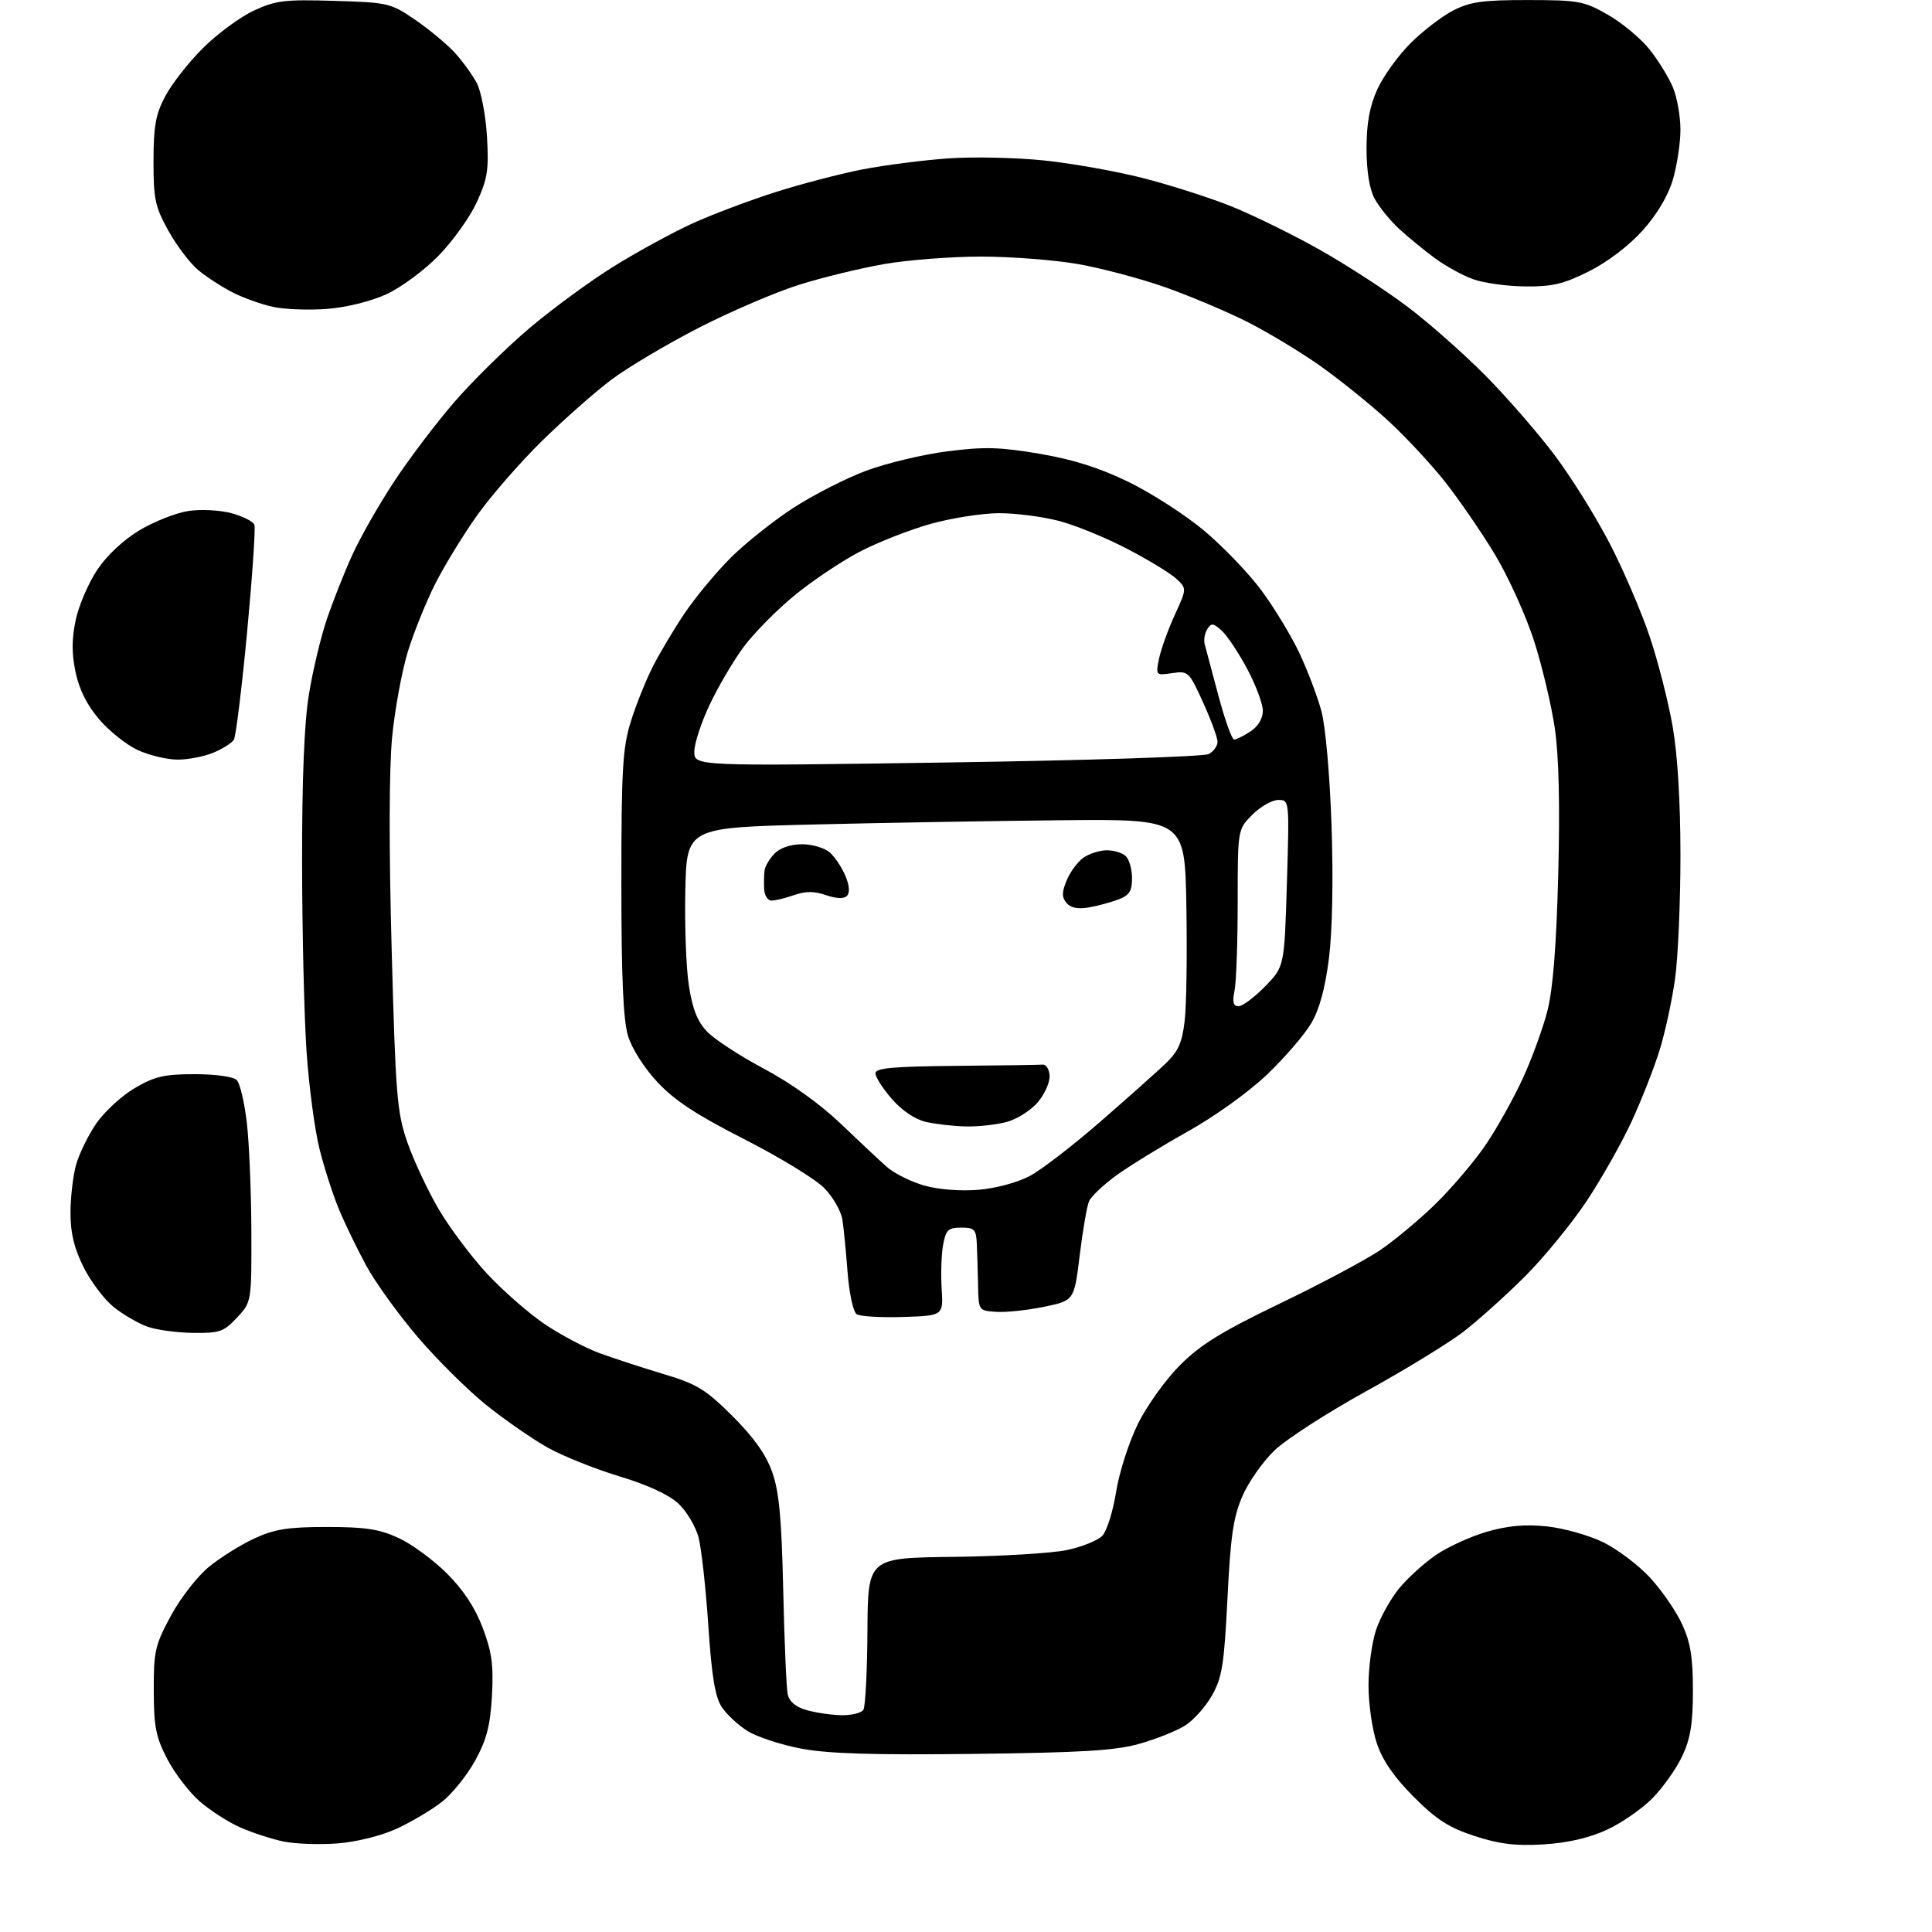 <?xml version="1.0" encoding="UTF-8" standalone="no"?>
<!-- Filename: 8a49eafdd8fc63537c084618078848ee964244d06a81b572dc468133d176afef.svg -->
<!-- Created with https://svgstud.io -->
<svg
  version="1.1"
  xmlns="http://www.w3.org/2000/svg"
  xmlns:xlink="http://www.w3.org/1999/xlink"
  xmlns:svg="http://www.w3.org/2000/svg"
  xmlns:rdf="http://www.w3.org/1999/02/22-rdf-syntax-ns#"
  xmlns:cc="http://creativecommons.org/ns#"
  xmlns:dc="http://purl.org/dc/elements/1.1/"
  viewBox="0 0 384 384"
  width="384"
  height="384"
  role="img"
  aria-labelledby="titleID descID"
>
  <title id="titleID">An artificial intelligence</title>
  <desc id="descID">AI-generated SVG illustration: An artificial intelligence, created on https://svgstud.io</desc>

  <rect width="100%" height="100%" fill="white" />


  <path stroke="none" fill="black" fill-rule="evenodd" d="M67.00,366.40C63.42,366.67 58.60,366.49 56.27,366.00C53.94,365.51 50.10,364.25 47.72,363.20C45.34,362.15 41.70,359.80 39.63,357.98C37.57,356.17 34.68,352.39 33.23,349.59C30.98,345.27 30.58,343.22 30.56,336.00C30.54,328.21 30.82,326.97 33.95,321.17C35.83,317.68 39.23,313.30 41.51,311.44C43.79,309.57 47.87,307.02 50.58,305.77C54.60,303.92 57.24,303.50 65.00,303.50C72.66,303.50 75.42,303.93 79.23,305.69C81.84,306.89 86.16,310.07 88.84,312.75C92.11,316.01 94.45,319.58 95.95,323.56C97.76,328.36 98.11,330.95 97.78,337.04C97.45,342.93 96.73,345.73 94.48,349.86C92.90,352.77 89.93,356.47 87.89,358.09C85.84,359.71 81.77,362.13 78.84,363.47C75.70,364.90 70.82,366.11 67.00,366.40zM306.74,366.59C301.21,366.92 297.99,366.52 293.08,364.92C287.99,363.26 285.49,361.65 281.01,357.16C277.14,353.29 274.82,349.94 273.68,346.57C272.75,343.86 272.00,338.65 272.00,335.00C272.00,331.35 272.69,326.34 273.53,323.87C274.37,321.41 276.43,317.72 278.10,315.69C279.78,313.65 283.06,310.68 285.39,309.08C287.71,307.48 292.26,305.40 295.49,304.46C299.70,303.24 303.08,302.93 307.43,303.38C310.77,303.73 315.81,305.15 318.64,306.53C321.47,307.91 325.67,311.09 327.98,313.59C330.29,316.10 333.15,320.25 334.33,322.82C336.00,326.45 336.48,329.42 336.48,336.00C336.48,342.54 336.00,345.54 334.38,349.00C333.22,351.48 330.56,355.25 328.46,357.39C326.35,359.53 322.24,362.38 319.31,363.72C315.77,365.33 311.54,366.30 306.74,366.59zM193.50,348.60C173.75,348.84 164.56,348.56 159.28,347.56C155.31,346.81 150.52,345.25 148.63,344.08C146.75,342.92 144.41,340.75 143.44,339.27C142.13,337.26 141.45,333.14 140.78,323.04C140.28,315.59 139.41,307.73 138.84,305.56C138.27,303.39 136.47,300.38 134.84,298.85C132.96,297.09 128.71,295.13 123.19,293.46C118.41,292.02 112.03,289.47 109.00,287.80C105.97,286.12 100.45,282.30 96.71,279.31C92.98,276.31 86.80,270.18 82.98,265.70C79.16,261.21 74.56,254.83 72.77,251.52C70.98,248.21 68.54,243.18 67.36,240.34C66.18,237.51 64.44,232.11 63.50,228.35C62.56,224.60 61.40,215.89 60.93,209.01C60.46,202.13 60.06,185.25 60.04,171.50C60.02,154.75 60.47,143.70 61.40,138.00C62.16,133.32 63.77,126.61 64.96,123.07C66.16,119.54 68.43,113.80 70.01,110.32C71.59,106.84 75.32,100.29 78.31,95.75C81.29,91.21 86.69,84.09 90.30,79.91C93.91,75.74 100.61,69.15 105.18,65.27C109.76,61.39 117.33,55.84 122.00,52.94C126.67,50.04 133.69,46.21 137.59,44.43C141.49,42.65 148.91,39.85 154.09,38.20C159.27,36.55 167.10,34.51 171.50,33.66C175.90,32.81 183.55,31.83 188.50,31.48C193.45,31.13 202.00,31.32 207.50,31.89C213.00,32.46 221.81,34.03 227.09,35.37C232.36,36.71 240.23,39.22 244.59,40.95C248.94,42.69 256.91,46.60 262.30,49.64C267.70,52.68 275.57,57.80 279.80,61.00C284.04,64.20 290.99,70.35 295.26,74.66C299.52,78.97 305.72,86.10 309.02,90.50C312.33,94.90 317.26,102.82 319.99,108.11C322.72,113.40 326.29,121.72 327.92,126.62C329.56,131.51 331.60,139.50 332.45,144.39C333.44,150.03 334.00,159.39 334.00,170.06C334.00,179.30 333.52,190.32 332.93,194.55C332.34,198.78 330.97,205.13 329.88,208.66C328.79,212.20 326.30,218.55 324.35,222.79C322.40,227.03 318.38,234.16 315.42,238.63C312.46,243.10 306.91,249.88 303.10,253.70C299.28,257.51 293.76,262.47 290.83,264.72C287.90,266.97 279.20,272.29 271.50,276.54C263.80,280.79 255.61,286.08 253.31,288.29C251.00,290.50 248.13,294.60 246.92,297.40C245.14,301.53 244.57,305.39 243.97,317.67C243.31,330.85 242.91,333.38 240.90,336.97C239.62,339.24 237.18,341.96 235.48,343.01C233.78,344.06 229.71,345.68 226.44,346.60C221.71,347.94 215.01,348.35 193.50,348.60zM167.19,340.91C169.22,340.96 171.21,340.47 171.61,339.83C172.00,339.19 172.37,332.13 172.41,324.15C172.50,309.64 172.50,309.64 189.50,309.44C198.85,309.33 208.97,308.72 211.99,308.10C215.01,307.47 218.22,306.18 219.11,305.23C220.00,304.28 221.22,300.37 221.83,296.55C222.44,292.70 224.37,286.67 226.15,283.05C227.93,279.42 231.68,274.19 234.54,271.33C238.63,267.24 242.80,264.67 254.36,259.10C262.42,255.22 271.37,250.46 274.25,248.52C277.13,246.58 282.13,242.41 285.36,239.25C288.59,236.09 293.04,230.85 295.24,227.62C297.45,224.39 300.76,218.46 302.62,214.45C304.47,210.44 306.70,204.31 307.58,200.83C308.67,196.53 309.35,187.85 309.71,173.81C310.07,160.10 309.84,150.31 309.04,144.81C308.37,140.24 306.52,132.42 304.92,127.42C303.32,122.43 299.82,114.69 297.14,110.22C294.45,105.76 289.91,99.16 287.06,95.57C284.20,91.98 279.08,86.51 275.68,83.41C272.28,80.31 266.35,75.53 262.50,72.79C258.65,70.06 252.12,66.11 248.00,64.02C243.88,61.94 236.50,58.82 231.62,57.10C226.74,55.38 218.92,53.30 214.24,52.48C209.56,51.67 200.91,51.00 195.00,51.00C189.09,51.00 180.41,51.67 175.71,52.49C171.01,53.31 163.41,55.16 158.83,56.60C154.25,58.04 145.32,61.86 139.00,65.09C132.68,68.33 124.80,73.00 121.50,75.48C118.20,77.96 111.96,83.48 107.62,87.74C103.29,92.01 97.51,98.65 94.78,102.50C92.05,106.35 88.34,112.42 86.52,116.00C84.71,119.58 82.26,125.65 81.07,129.49C79.89,133.33 78.48,140.98 77.94,146.49C77.33,152.79 77.29,168.37 77.84,188.50C78.63,217.70 78.90,221.07 80.94,226.97C82.17,230.53 84.95,236.48 87.11,240.20C89.28,243.91 93.61,249.70 96.73,253.07C99.84,256.44 105.00,260.96 108.19,263.13C111.37,265.29 116.35,267.92 119.24,268.98C122.13,270.03 127.88,271.90 132.00,273.14C138.55,275.11 140.27,276.16 145.58,281.45C149.76,285.61 152.22,289.06 153.45,292.50C154.85,296.41 155.34,301.53 155.67,316.00C155.90,326.18 156.30,335.50 156.56,336.72C156.86,338.19 158.14,339.27 160.26,339.88C162.04,340.40 165.16,340.86 167.19,340.91zM38.35,264.92C35.13,264.88 31.03,264.32 29.24,263.67C27.45,263.01 24.46,261.27 22.60,259.79C20.75,258.31 18.05,254.74 16.61,251.85C14.73,248.08 14.00,245.05 14.01,241.05C14.01,238.00 14.51,233.71 15.12,231.52C15.72,229.33 17.54,225.63 19.14,223.29C20.75,220.96 24.19,217.80 26.78,216.27C30.76,213.94 32.63,213.50 38.70,213.50C42.81,213.50 46.39,214.00 47.05,214.66C47.69,215.29 48.59,219.12 49.06,223.16C49.53,227.19 49.93,236.86 49.96,244.64C50.00,258.79 50.00,258.79 47.10,261.89C44.47,264.71 43.65,264.99 38.35,264.92zM179.50,261.76C175.10,261.90 170.95,261.65 170.28,261.21C169.59,260.77 168.80,257.13 168.47,252.96C168.16,248.86 167.69,244.12 167.44,242.43C167.18,240.74 165.56,237.90 163.82,236.13C162.09,234.36 154.95,230.00 147.96,226.44C138.48,221.62 134.10,218.75 130.70,215.11C128.03,212.26 125.59,208.43 124.82,205.87C123.87,202.73 123.50,194.17 123.50,175.50C123.50,153.09 123.75,148.68 125.34,143.54C126.35,140.27 128.32,135.32 129.73,132.54C131.13,129.77 134.02,124.93 136.15,121.78C138.29,118.64 142.36,113.73 145.21,110.88C148.06,108.04 153.63,103.59 157.58,101.01C161.54,98.43 168.09,95.08 172.14,93.57C176.19,92.06 183.47,90.32 188.32,89.70C195.65,88.77 198.75,88.85 206.63,90.19C213.28,91.32 218.56,92.99 224.31,95.79C228.81,97.98 235.56,102.32 239.30,105.45C243.03,108.57 248.16,113.91 250.69,117.31C253.21,120.71 256.61,126.30 258.23,129.73C259.85,133.16 261.82,138.33 262.61,141.23C263.45,144.30 264.30,153.82 264.65,164.00C265.02,174.64 264.82,184.98 264.15,190.38C263.39,196.43 262.27,200.56 260.62,203.38C259.29,205.64 255.34,210.23 251.85,213.56C248.21,217.04 241.45,221.90 236.00,224.94C230.78,227.86 224.41,231.78 221.85,233.64C219.30,235.50 216.87,237.80 216.45,238.76C216.04,239.72 215.20,244.55 214.60,249.50C213.50,258.50 213.50,258.50 207.50,259.74C204.20,260.42 199.93,260.87 198.00,260.74C194.51,260.50 194.50,260.48 194.40,255.50C194.34,252.75 194.23,249.04 194.15,247.25C194.02,244.35 193.68,244.00 191.05,244.00C188.48,244.00 188.01,244.45 187.46,247.36C187.11,249.21 186.98,253.15 187.16,256.11C187.50,261.50 187.50,261.50 179.50,261.76zM194.49,236.48C197.92,236.20 202.27,235.02 204.67,233.74C206.98,232.51 213.26,227.68 218.63,223.00C224.01,218.32 229.84,213.13 231.61,211.45C234.17,209.00 234.94,207.31 235.46,202.95C235.82,199.95 235.97,189.69 235.80,180.15C235.50,162.80 235.50,162.80 211.00,163.03C197.53,163.16 175.25,163.54 161.50,163.88C136.50,164.50 136.50,164.50 136.21,177.00C136.06,183.88 136.37,192.38 136.92,195.90C137.65,200.59 138.62,203.04 140.57,205.07C142.02,206.59 147.11,209.90 151.86,212.43C157.15,215.24 163.03,219.45 167.01,223.26C170.59,226.69 174.74,230.58 176.23,231.90C177.72,233.22 181.09,234.90 183.72,235.64C186.55,236.44 190.94,236.78 194.49,236.48zM192.00,223.89C189.53,223.84 185.93,223.43 184.00,222.98C181.86,222.48 179.24,220.71 177.25,218.41C175.46,216.35 174.00,214.07 174.00,213.33C174.00,212.28 177.41,211.97 190.00,211.85C198.80,211.77 206.56,211.66 207.25,211.60C207.94,211.54 208.55,212.55 208.62,213.83C208.68,215.11 207.64,217.46 206.30,219.05C204.97,220.64 202.21,222.40 200.19,222.97C198.16,223.53 194.47,223.95 192.00,223.89zM246.17,200.00C246.95,200.00 249.32,198.23 251.43,196.07C255.28,192.13 255.28,192.13 255.78,175.57C256.28,159.00 256.28,159.00 254.06,159.00C252.84,159.00 250.53,160.32 248.92,161.92C246.00,164.85 246.00,164.85 246.00,179.30C246.00,187.25 245.72,195.16 245.38,196.88C244.91,199.20 245.11,200.00 246.17,200.00zM216.34,180.37C214.24,180.73 212.77,180.43 211.97,179.46C211.02,178.32 211.03,177.34 212.02,174.96C212.71,173.29 214.21,171.26 215.36,170.46C216.51,169.66 218.60,169.00 220.02,169.00C221.44,169.00 223.14,169.54 223.80,170.20C224.46,170.86 225.00,172.83 225.00,174.58C225.00,177.13 224.46,177.96 222.25,178.79C220.74,179.36 218.08,180.08 216.34,180.37zM153.35,179.00C152.61,179.00 151.95,177.99 151.88,176.75C151.82,175.51 151.85,173.82 151.96,173.00C152.06,172.18 152.96,170.67 153.95,169.65C155.06,168.51 157.17,167.80 159.44,167.80C161.48,167.80 163.95,168.55 164.97,169.47C165.99,170.39 167.37,172.49 168.05,174.13C168.84,176.03 168.94,177.46 168.33,178.07C167.72,178.68 166.22,178.62 164.19,177.92C161.87,177.11 160.14,177.10 157.85,177.90C156.12,178.51 154.09,179.00 153.35,179.00zM188.25,151.55C216.05,151.14 239.28,150.39 240.25,149.87C241.21,149.35 242.00,148.26 242.00,147.44C242.00,146.63 240.71,143.11 239.13,139.63C236.34,133.48 236.17,133.32 232.98,133.79C229.73,134.27 229.70,134.24 230.36,130.95C230.73,129.12 232.12,125.23 233.46,122.30C235.90,116.98 235.90,116.98 233.79,115.02C232.63,113.94 228.22,111.26 223.99,109.06C219.76,106.85 213.66,104.36 210.44,103.53C207.22,102.69 201.89,102.00 198.60,102.00C195.32,102.00 189.22,102.95 185.06,104.10C180.90,105.26 174.52,107.76 170.87,109.66C167.23,111.56 161.34,115.51 157.80,118.44C154.25,121.36 149.71,125.99 147.71,128.71C145.71,131.44 142.70,136.56 141.04,140.09C139.37,143.61 138.00,147.80 138.00,149.39C138.00,152.29 138.00,152.29 188.25,151.55zM35.28,150.98C33.20,150.97 29.67,150.13 27.44,149.11C25.21,148.10 21.75,145.35 19.74,143.01C17.28,140.14 15.74,137.05 15.01,133.56C14.24,129.82 14.25,126.94 15.06,123.18C15.67,120.31 17.60,115.84 19.34,113.24C21.26,110.37 24.57,107.28 27.77,105.37C30.67,103.64 35.03,101.92 37.47,101.56C39.90,101.19 43.74,101.39 46.00,102.00C48.26,102.61 50.31,103.64 50.56,104.30C50.81,104.96 50.15,114.58 49.11,125.68C48.06,136.78 46.88,146.39 46.48,147.03C46.08,147.68 44.25,148.83 42.41,149.60C40.57,150.37 37.36,150.99 35.28,150.98zM245.29,146.99C245.72,147.00 247.18,146.27 248.54,145.38C250.06,144.38 251.00,142.82 251.00,141.27C251.00,139.90 249.60,136.15 247.89,132.95C246.18,129.74 243.90,126.32 242.83,125.35C241.15,123.83 240.75,123.78 239.96,125.04C239.46,125.84 239.22,127.17 239.43,128.00C239.65,128.82 240.87,133.44 242.16,138.24C243.45,143.05 244.85,146.99 245.29,146.99zM65.00,61.40C61.42,61.67 56.63,61.50 54.34,61.01C52.06,60.53 48.41,59.23 46.23,58.12C44.05,57.00 40.95,54.99 39.34,53.63C37.73,52.27 35.08,48.77 33.45,45.83C30.83,41.09 30.50,39.56 30.51,32.00C30.52,25.02 30.94,22.71 32.87,19.08C34.16,16.64 37.53,12.35 40.36,9.54C43.19,6.72 47.71,3.39 50.41,2.13C54.79,0.09 56.54,-0.13 66.41,0.17C77.15,0.49 77.66,0.61 82.50,3.92C85.25,5.80 88.78,8.73 90.34,10.42C91.90,12.12 93.89,14.85 94.76,16.50C95.63,18.15 96.54,22.94 96.79,27.14C97.18,33.73 96.90,35.53 94.78,40.16C93.43,43.12 90.01,47.91 87.18,50.81C84.34,53.73 79.68,57.17 76.77,58.50C73.70,59.90 68.79,61.11 65.00,61.40zM303.09,56.93C299.47,56.89 294.81,56.24 292.75,55.48C290.69,54.73 287.32,52.87 285.25,51.36C283.19,49.85 280.00,47.24 278.16,45.56C276.33,43.88 274.11,41.15 273.22,39.50C272.18,37.56 271.61,34.02 271.61,29.50C271.61,24.52 272.23,21.14 273.73,17.80C274.89,15.22 277.86,11.09 280.32,8.62C282.79,6.16 286.63,3.21 288.86,2.07C292.23,0.35 294.76,0.00 303.71,0.01C313.81,0.02 314.83,0.21 319.63,2.96C322.45,4.58 326.16,7.68 327.89,9.86C329.62,12.04 331.70,15.42 332.51,17.38C333.33,19.34 334.00,23.12 334.00,25.79C334.00,28.45 333.32,32.92 332.49,35.72C331.53,38.95 329.33,42.65 326.45,45.85C323.74,48.86 319.45,52.12 315.80,53.94C310.75,56.46 308.53,56.99 303.09,56.93z" />

</svg>
